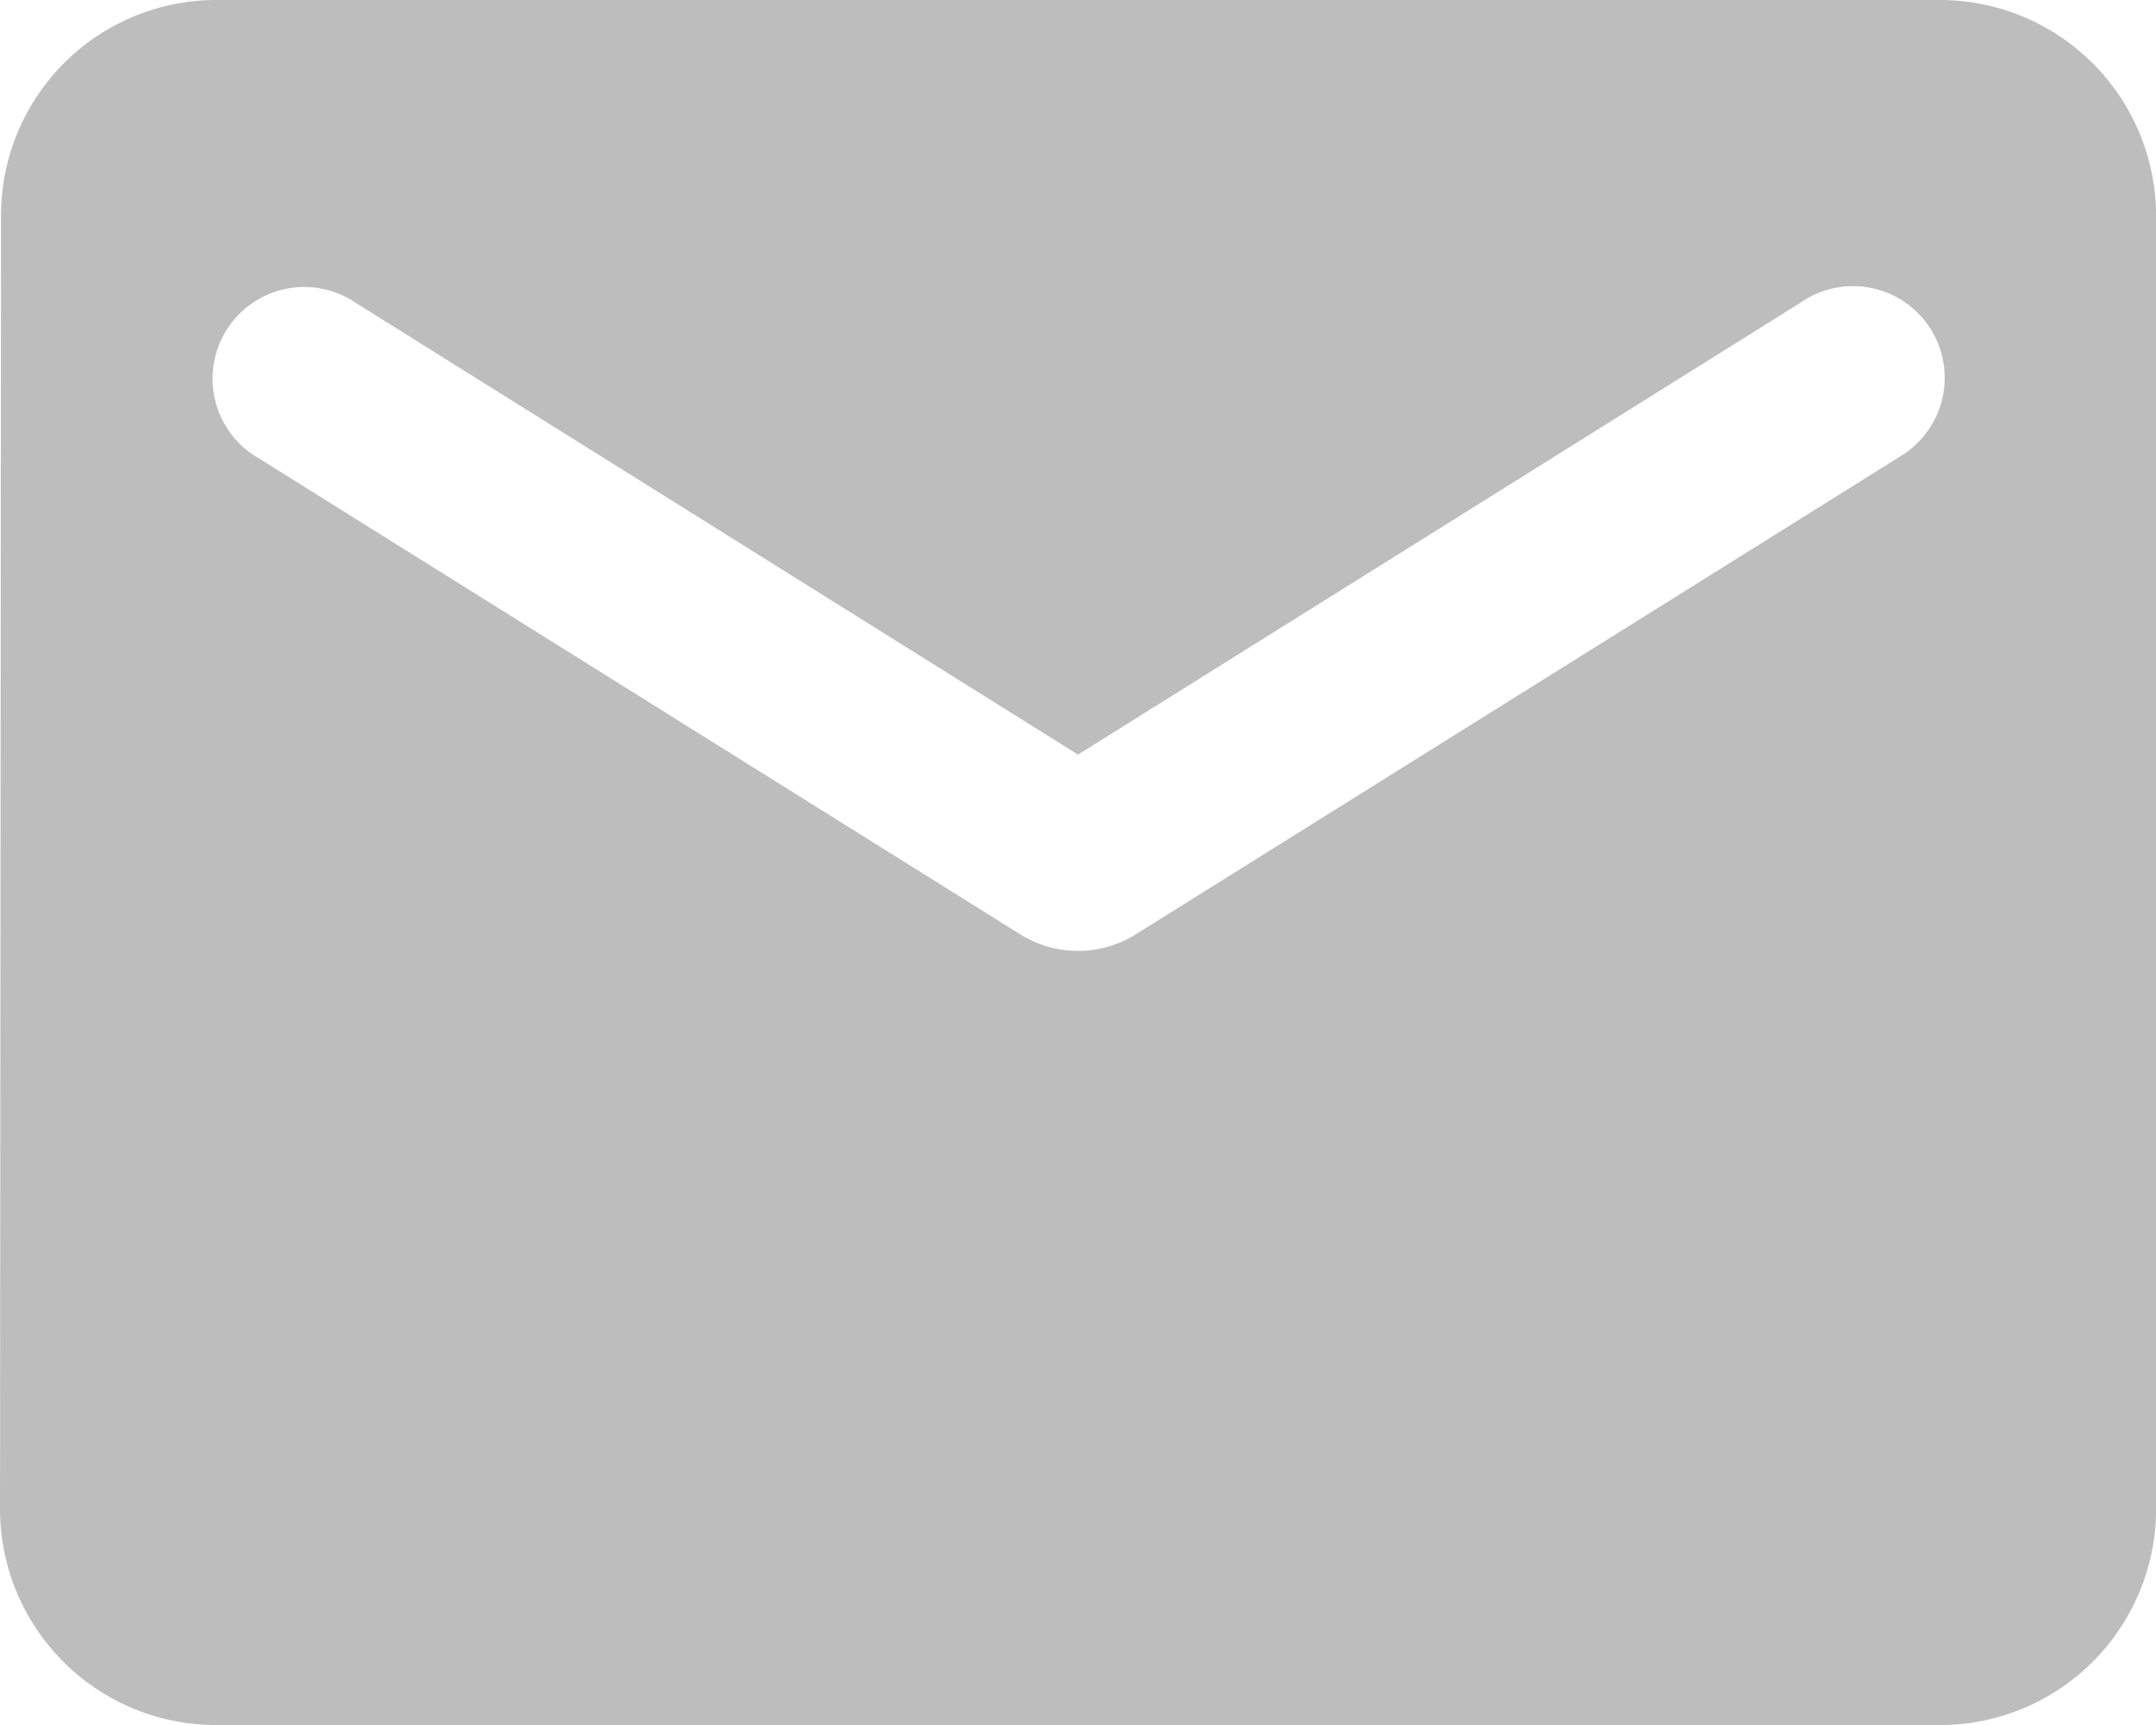 <svg xmlns="http://www.w3.org/2000/svg" width="20.648" height="16.519" viewBox="0 0 20.648 16.519">
  <path id="Icon-email" d="M21.584,6H5.065A2.062,2.062,0,0,0,3.01,8.065L3,20.454a2.071,2.071,0,0,0,2.065,2.065H21.584a2.071,2.071,0,0,0,2.065-2.065V8.065A2.071,2.071,0,0,0,21.584,6Zm-.413,4.388-7.3,4.563a1.044,1.044,0,0,1-1.094,0l-7.3-4.563A.878.878,0,1,1,6.407,8.9l6.917,4.326L20.241,8.9a.878.878,0,1,1,.929,1.487Z" transform="translate(-3 -6)" opacity="0.26"/>
</svg>
